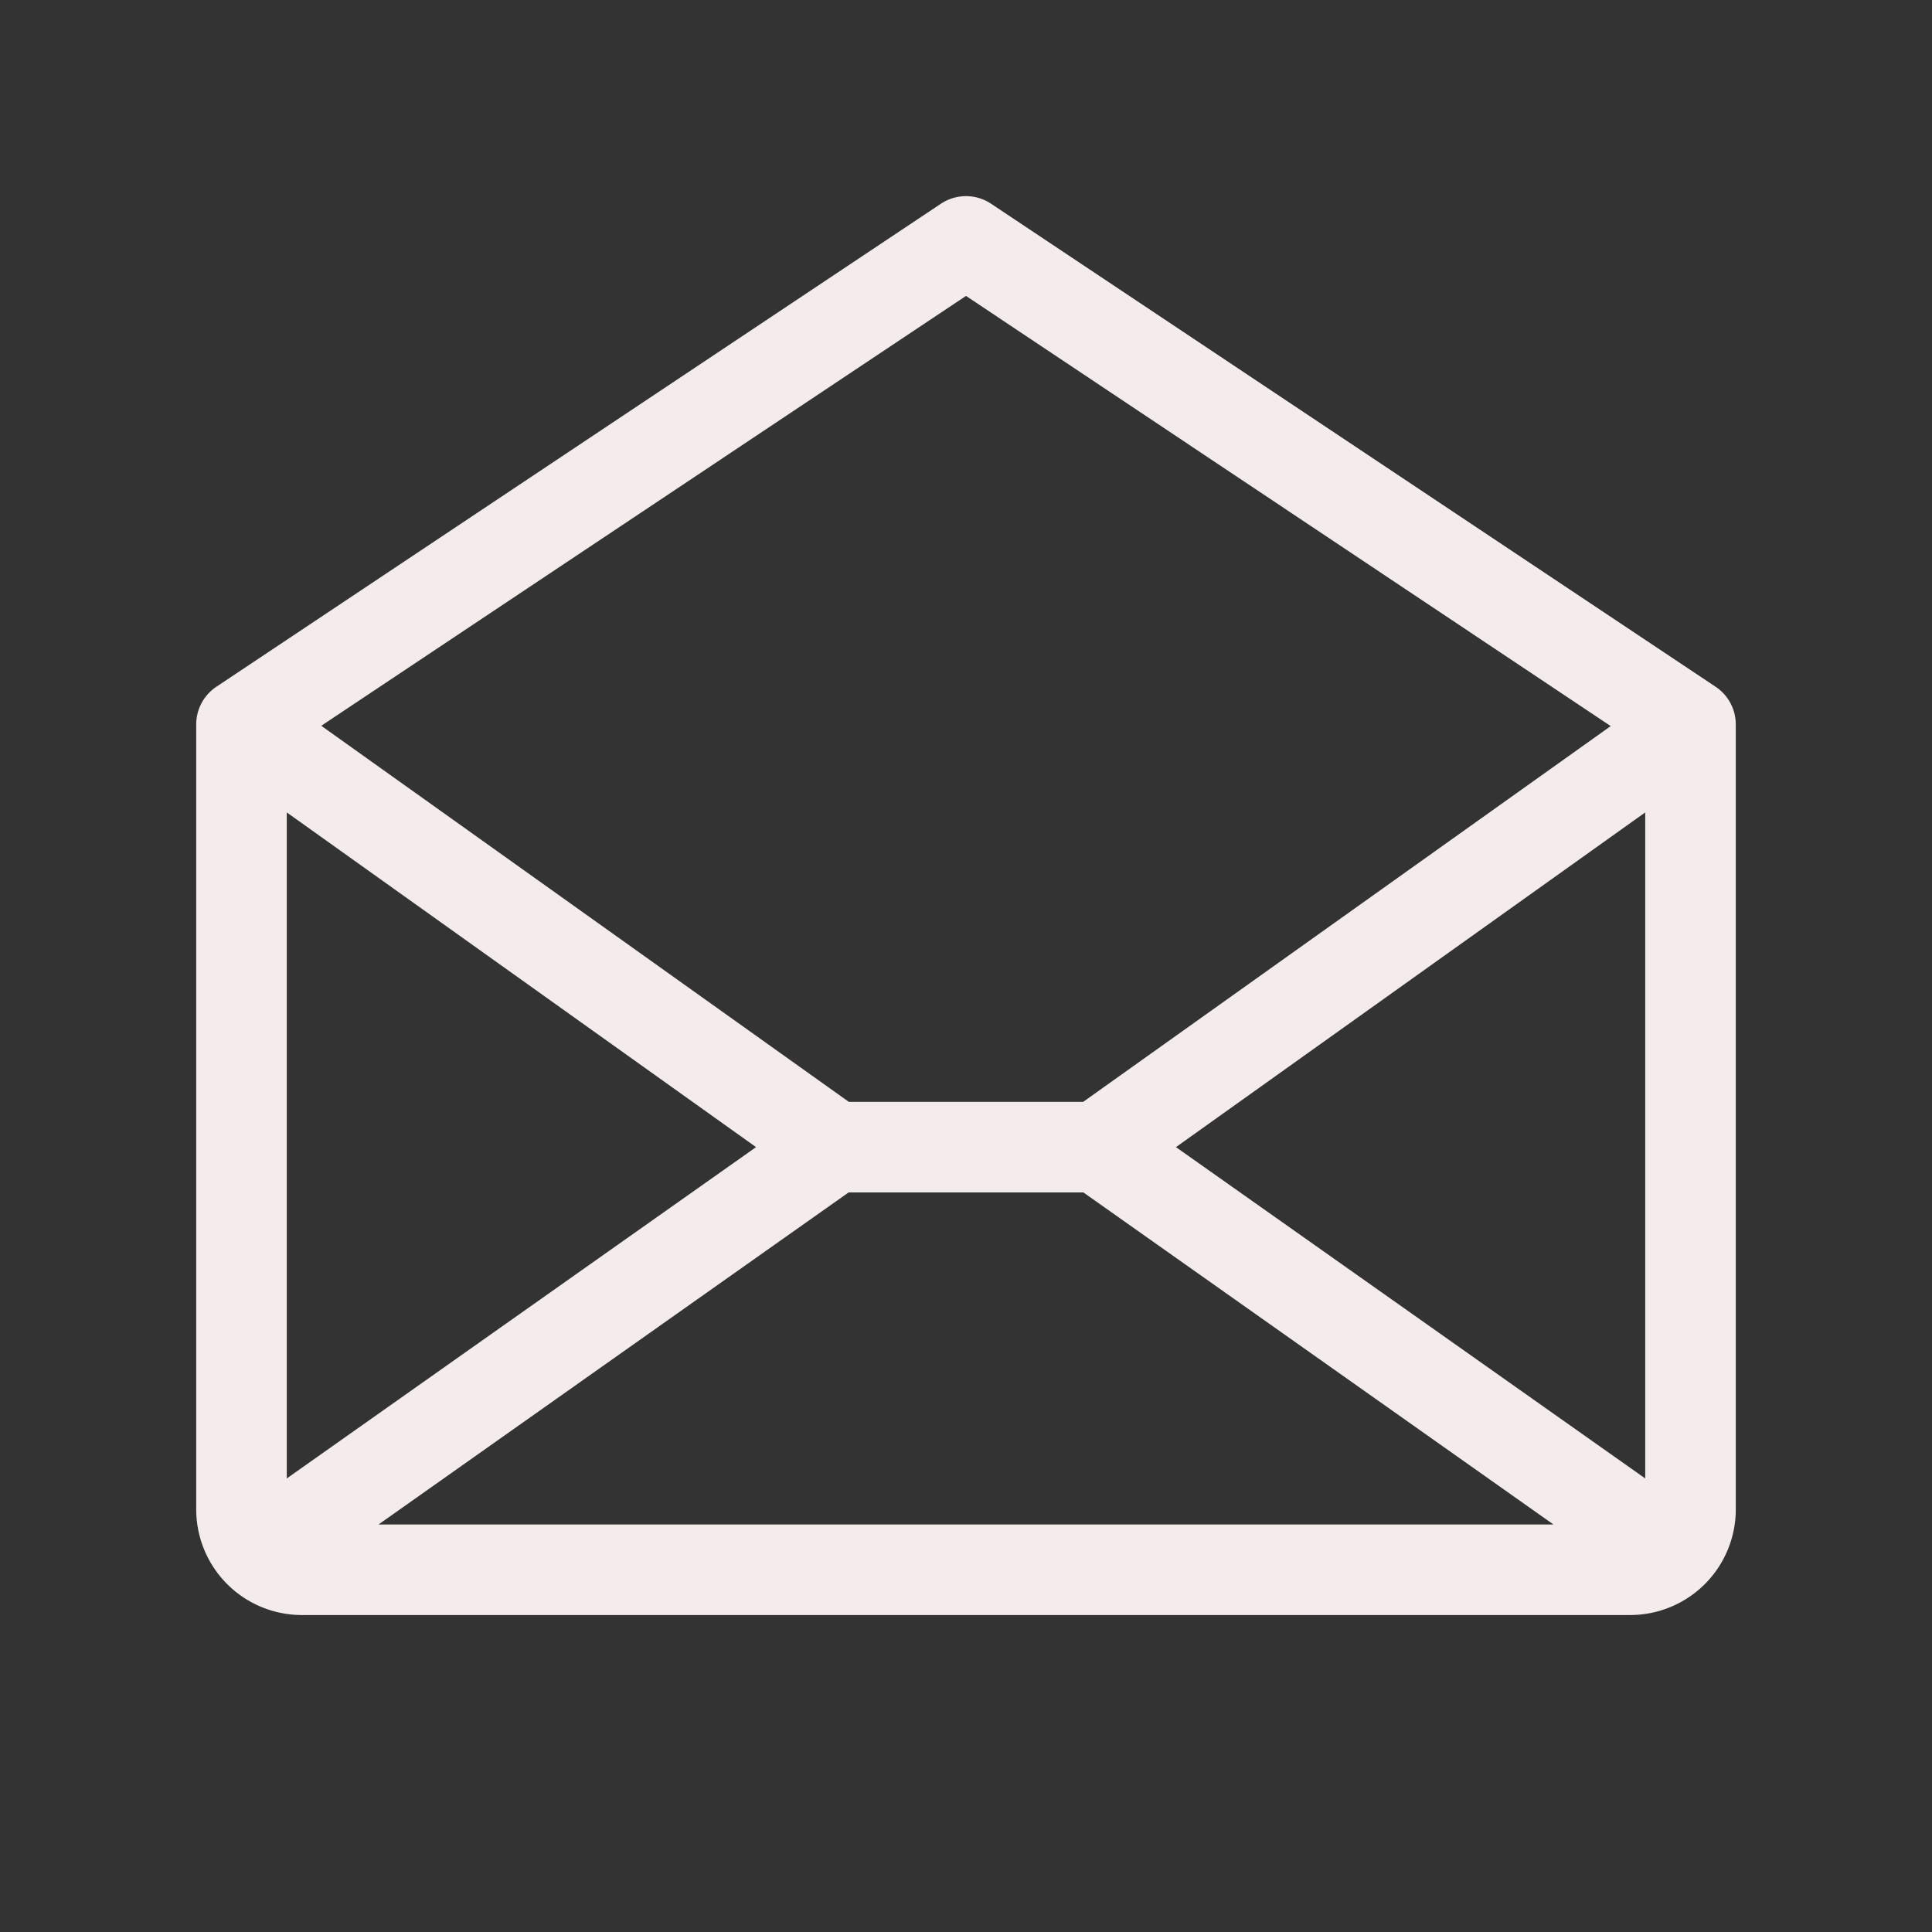 <svg xmlns="http://www.w3.org/2000/svg" width="32" height="32" fill="#f4ebeb" viewBox="0 0 256 256"><rect x="0" y="0" width="256" height="256" fill="#333333" stroke="none"/><path d="m227.33 91-96-64a6 6 0 0 0-6.66 0l-96 64A6 6 0 0 0 26 96v104a14 14 0 0 0 14 14h176a14 14 0 0 0 14-14V96a6 6 0 0 0-2.67-5zm-127.15 61L38 195.9v-88.25zm12.27 6h31.1l62.29 44H50.16zm43.37-6L218 107.65v88.25zM128 39.21l85.43 57-69.9 49.79h-31.06l-69.9-49.83z"/></svg>